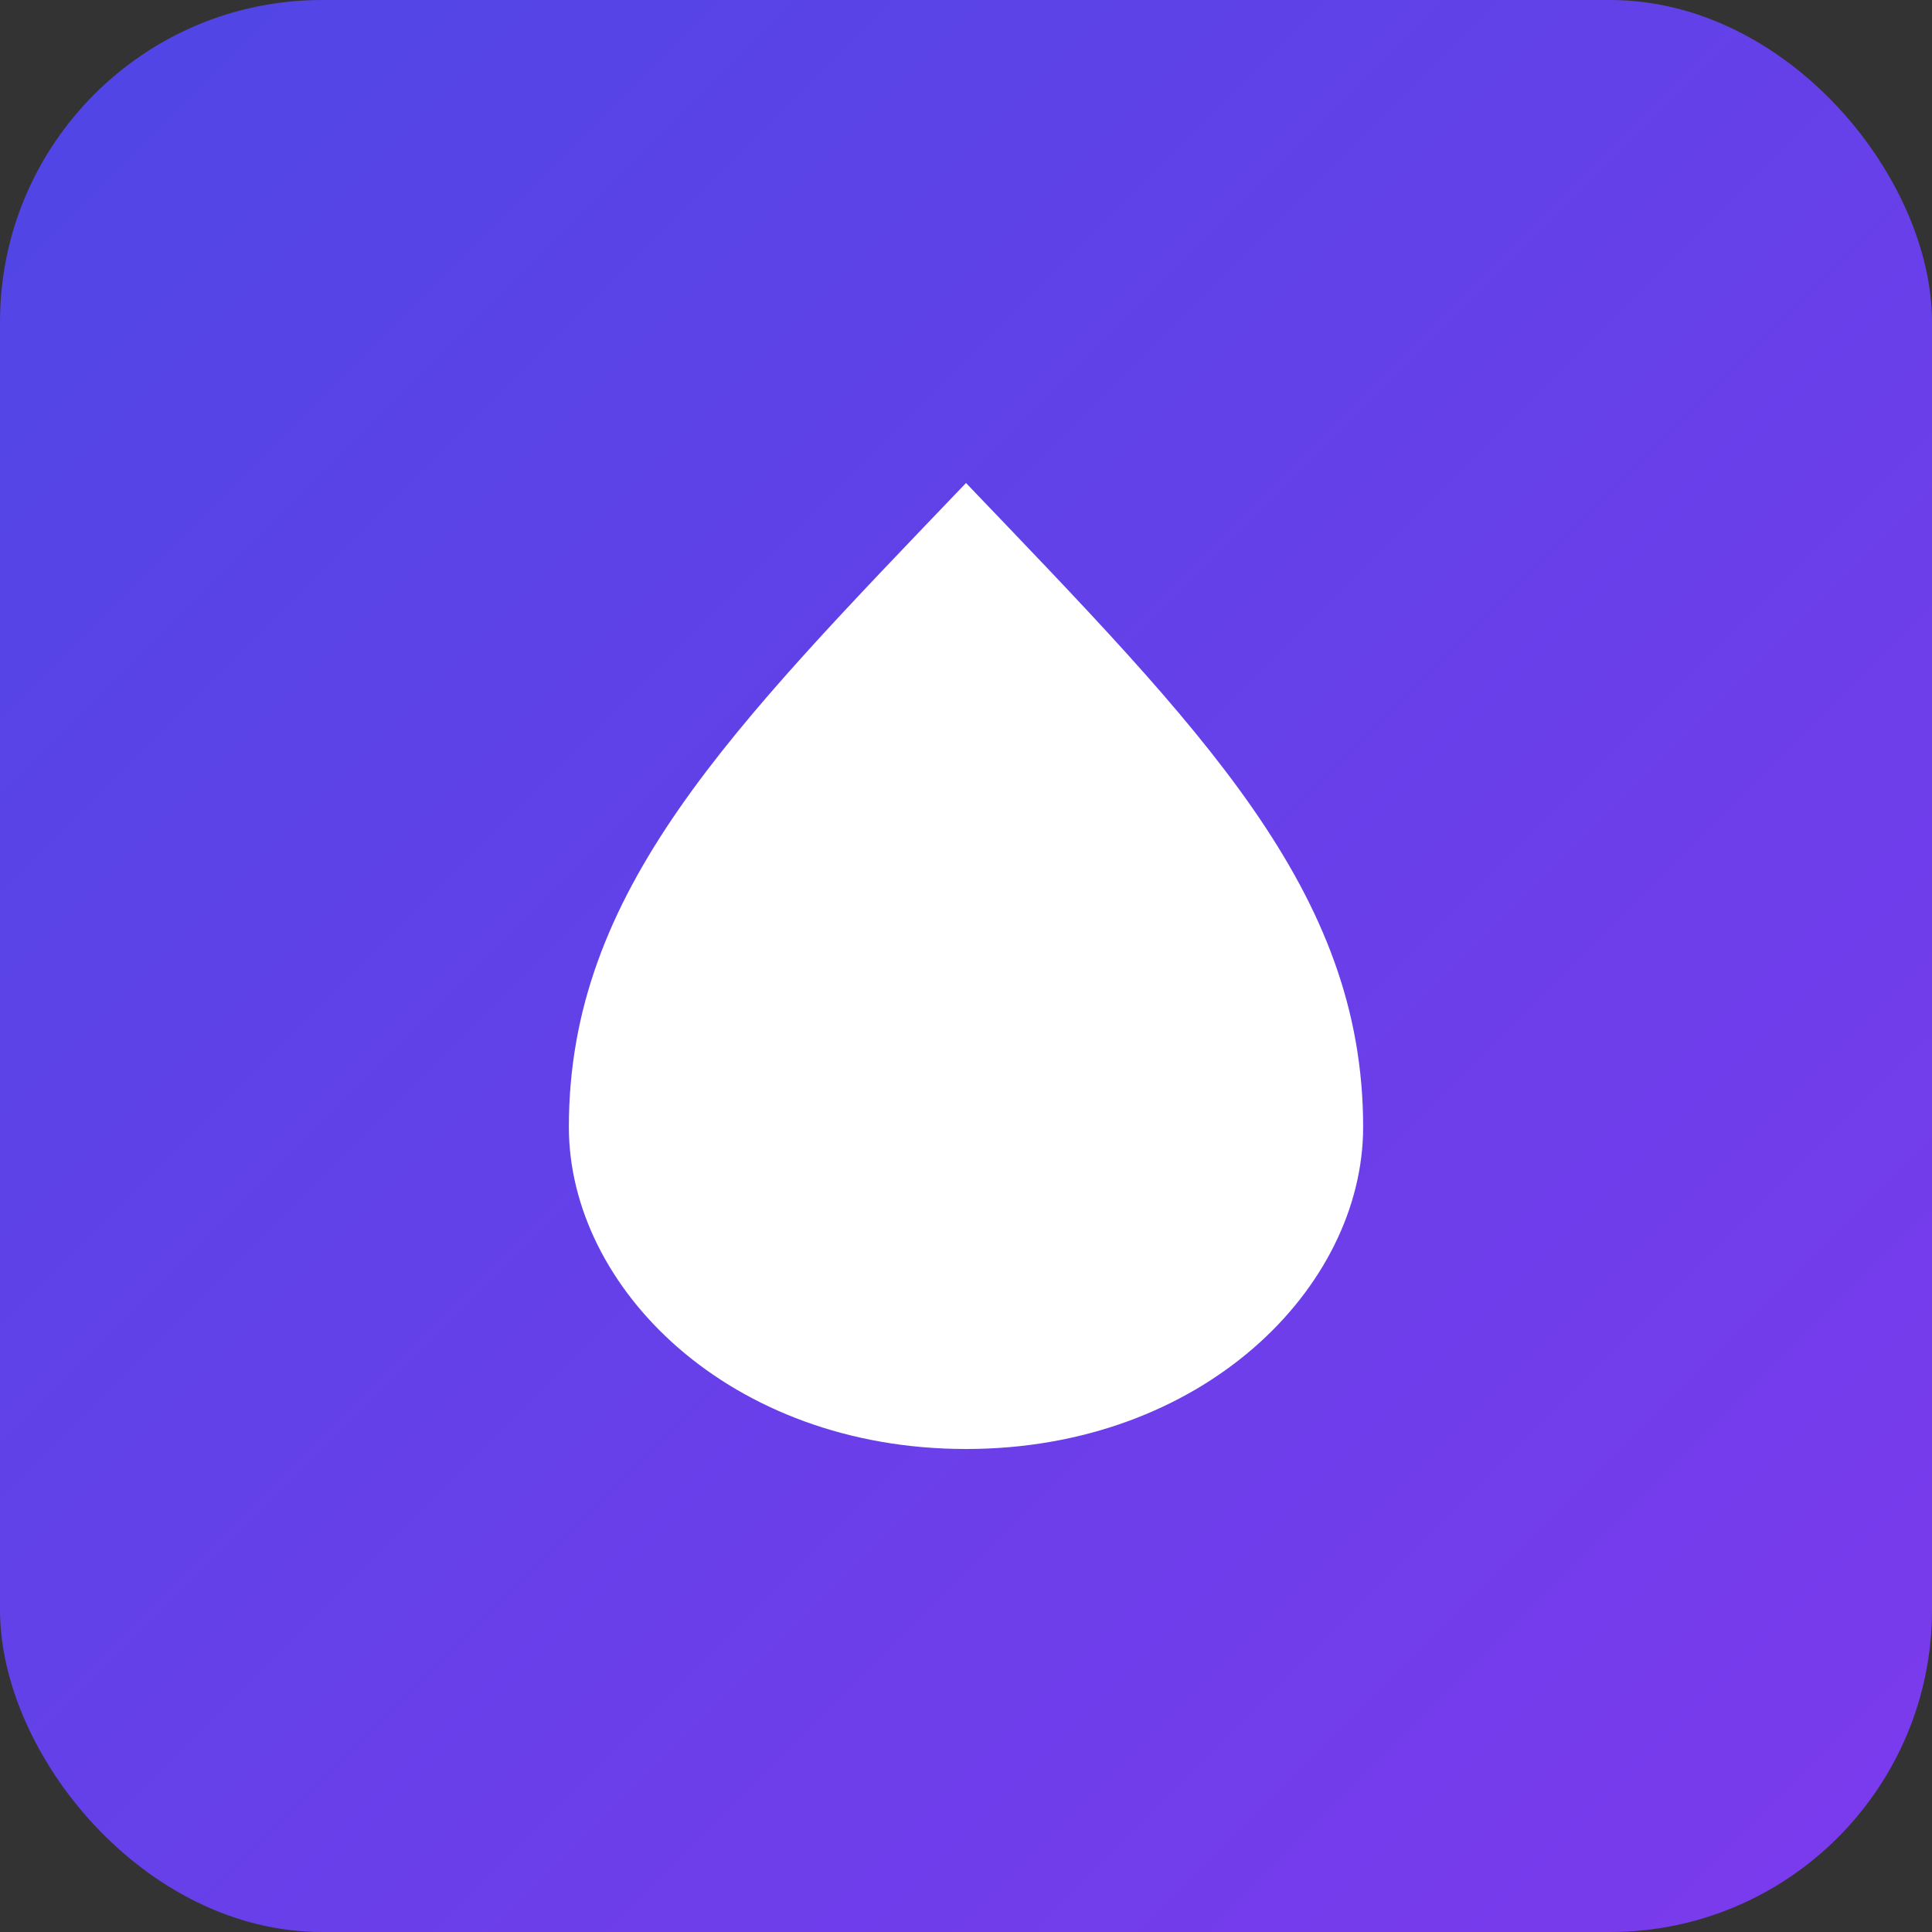 <svg width="180" height="180" viewBox="0 0 180 180" xmlns="http://www.w3.org/2000/svg">
  <rect x="0" y="0" width="180" height="180" fill="#333333" stroke="none"/>
  <defs>
    <linearGradient id="bgGradient" x1="0%" y1="0%" x2="100%" y2="100%">
      <stop offset="0%" style="stop-color:#4f46e5;stop-opacity:1" />
      <stop offset="100%" style="stop-color:#7c3aed;stop-opacity:1" />
    </linearGradient>
  </defs>
  <rect width="180" height="180" rx="30" fill="url(#bgGradient)"/>
  <g transform="translate(90,90)">
    <path d="M0,-45 C-22,-22 -37,-7 -37,15 C-37,30 -22,45 0,45 C22,45 37,30 37,15 C37,-7 22,-22 0,-45 Z" fill="white"/>
    <rect x="-3" y="22" width="6" height="15" fill="white" rx="1"/>
    <ellipse cx="0" cy="30" rx="7" ry="4" fill="white"/>
  </g>
</svg>